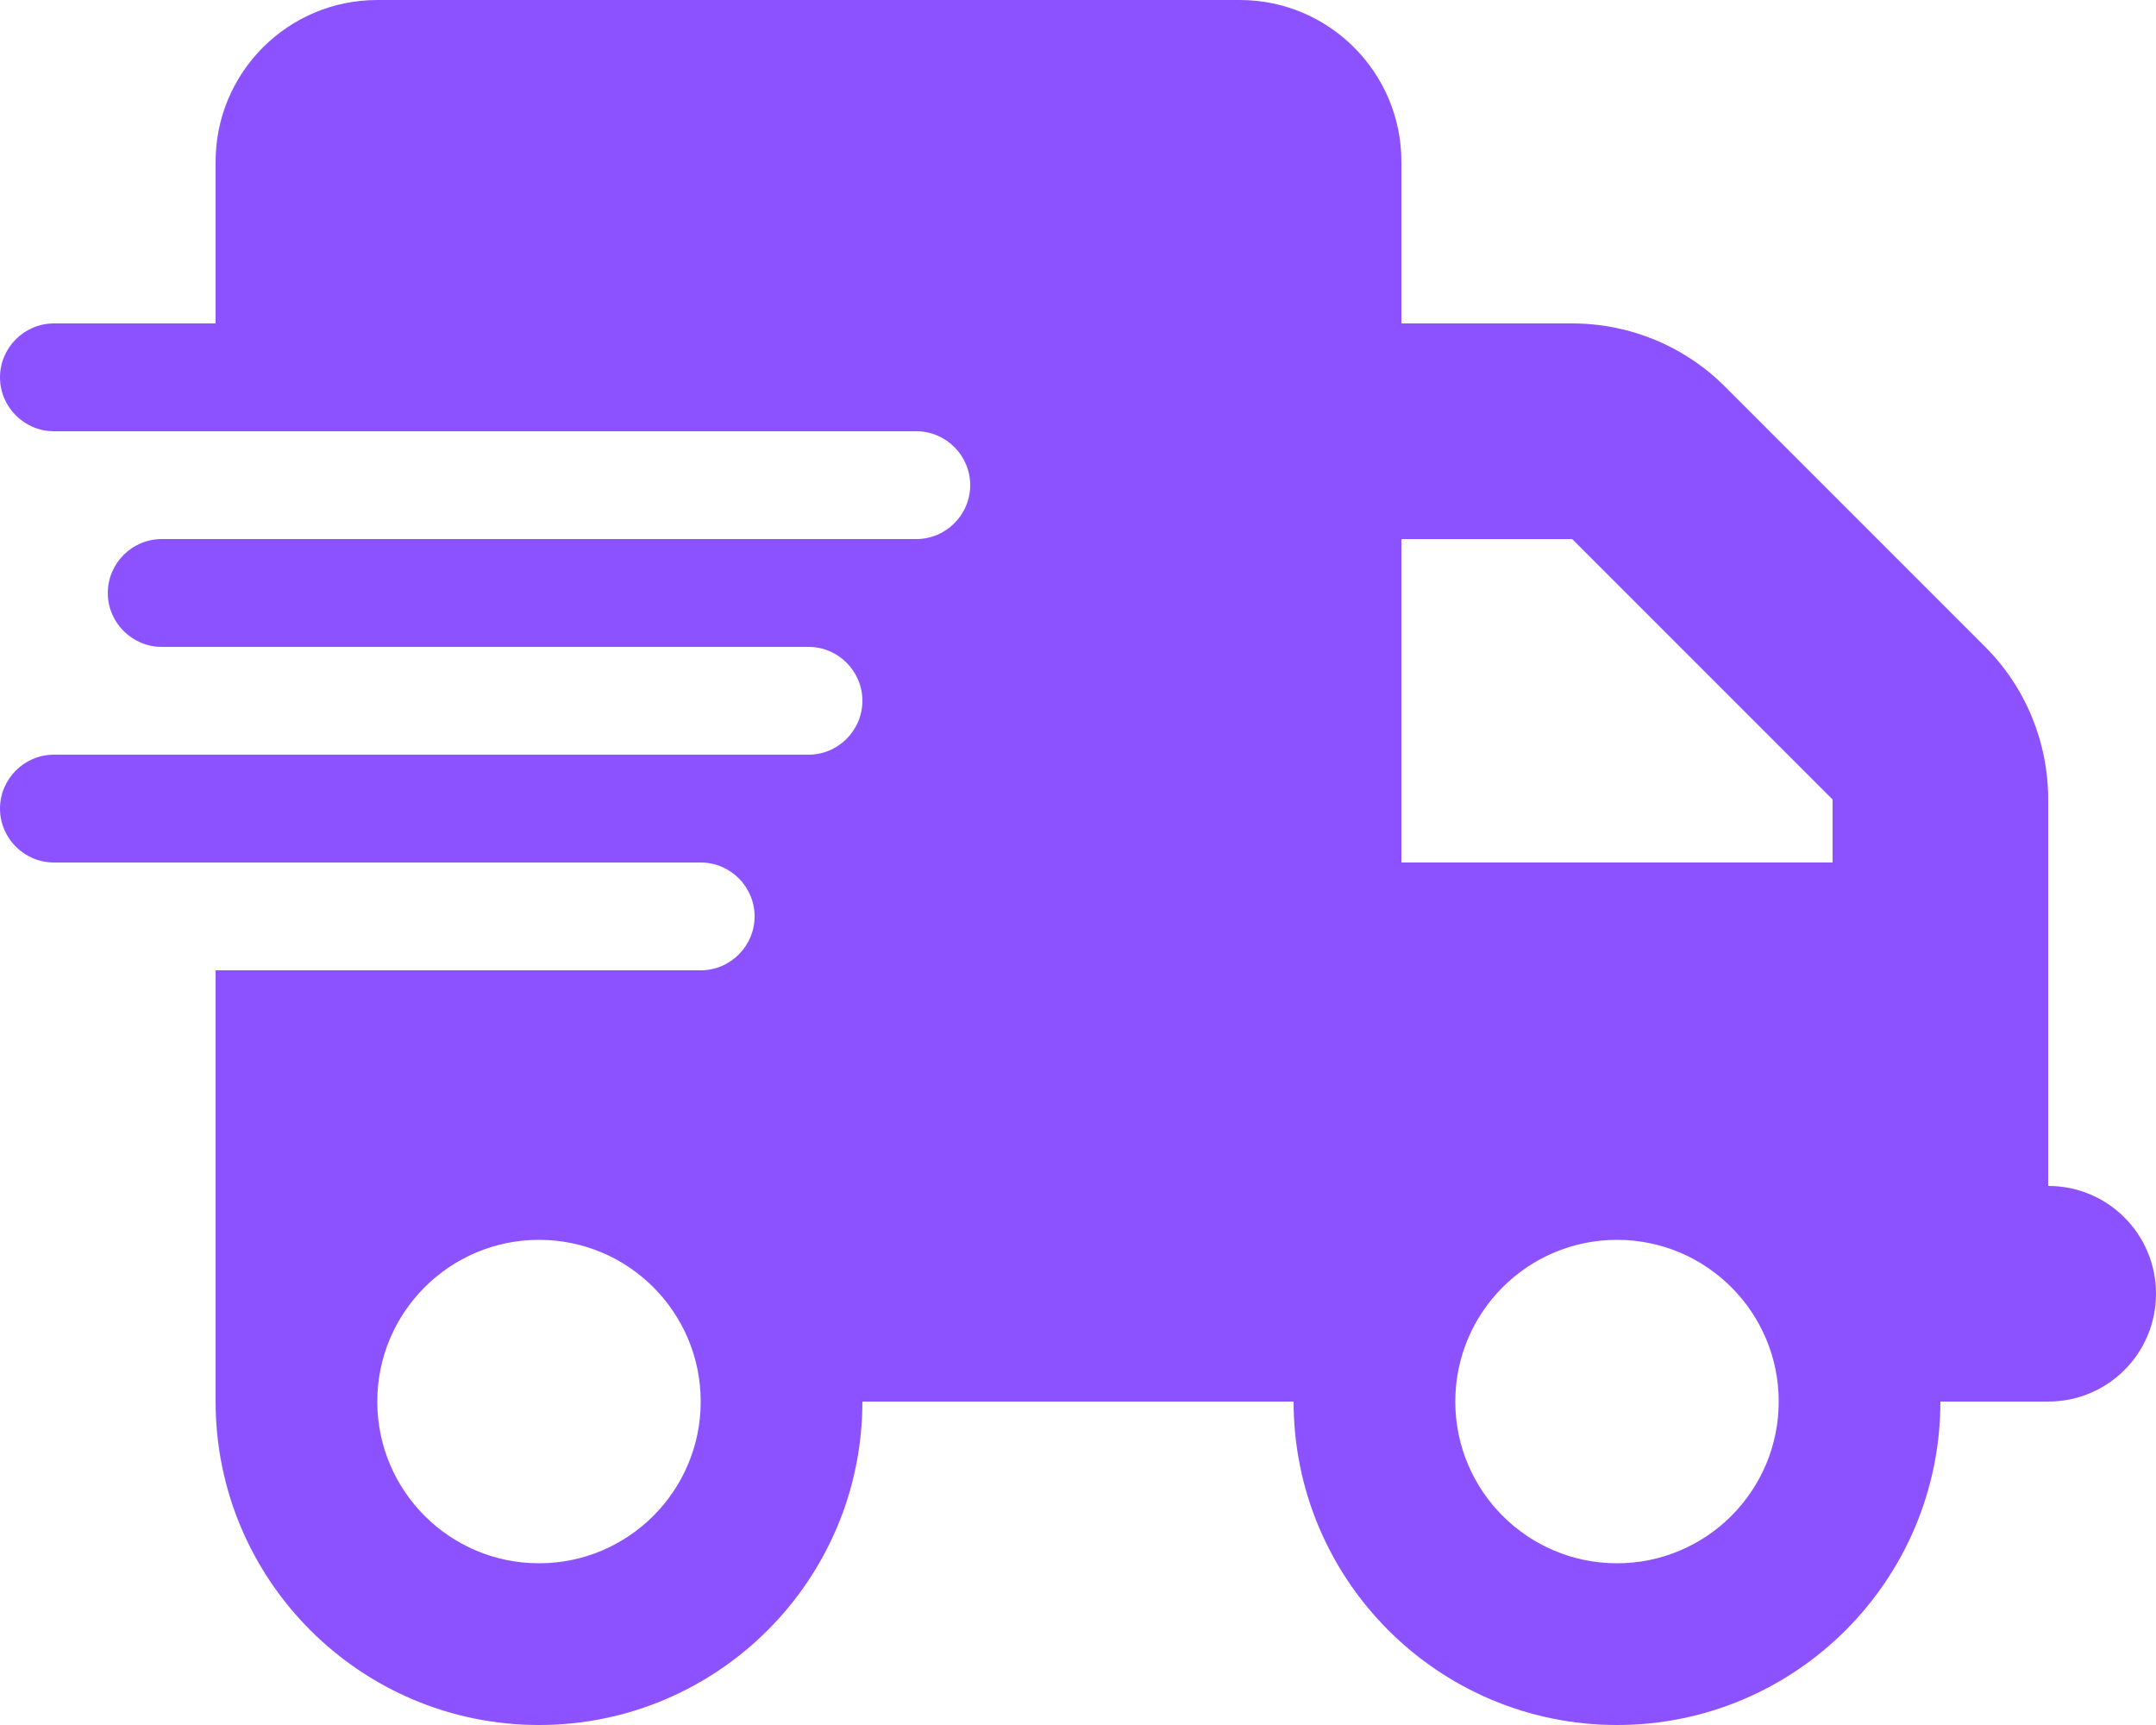 <?xml version="1.0" encoding="UTF-8"?>
<svg id="Livello_1" data-name="Livello 1" xmlns="http://www.w3.org/2000/svg" viewBox="0 0 640 512">
  <defs>
    <style>
      .cls-1 {
        fill: #8c52ff;
      }
    </style>
  </defs>
  <path class="cls-1" d="M112,0c-26.5,0-48,21.5-48,48v48H16c-8.8,0-16,7.2-16,16s7.2,16,16,16h256c8.8,0,16,7.2,16,16s-7.2,16-16,16H48c-8.8,0-16,7.2-16,16s7.2,16,16,16h192c8.8,0,16,7.2,16,16s-7.2,16-16,16H16c-8.8,0-16,7.2-16,16s7.2,16,16,16h192c8.8,0,16,7.2,16,16s-7.2,16-16,16H64v128c0,53,43,96,96,96s96-43,96-96h128c0,53,43,96,96,96s96-43,96-96h32c17.7,0,32-14.3,32-32s-14.3-32-32-32v-114.7c0-17-6.7-33.3-18.7-45.3l-77.3-77.3c-12-12-28.3-18.7-45.3-18.7h-50.7v-48c0-26.5-21.5-48-48-48H112ZM544,237.3v18.7h-128v-96h50.7l77.3,77.3ZM160,368c26.5,0,48,21.5,48,48s-21.5,48-48,48-48-21.5-48-48,21.5-48,48-48ZM432,416c0-26.5,21.5-48,48-48s48,21.5,48,48-21.5,48-48,48-48-21.5-48-48Z"/>
</svg>